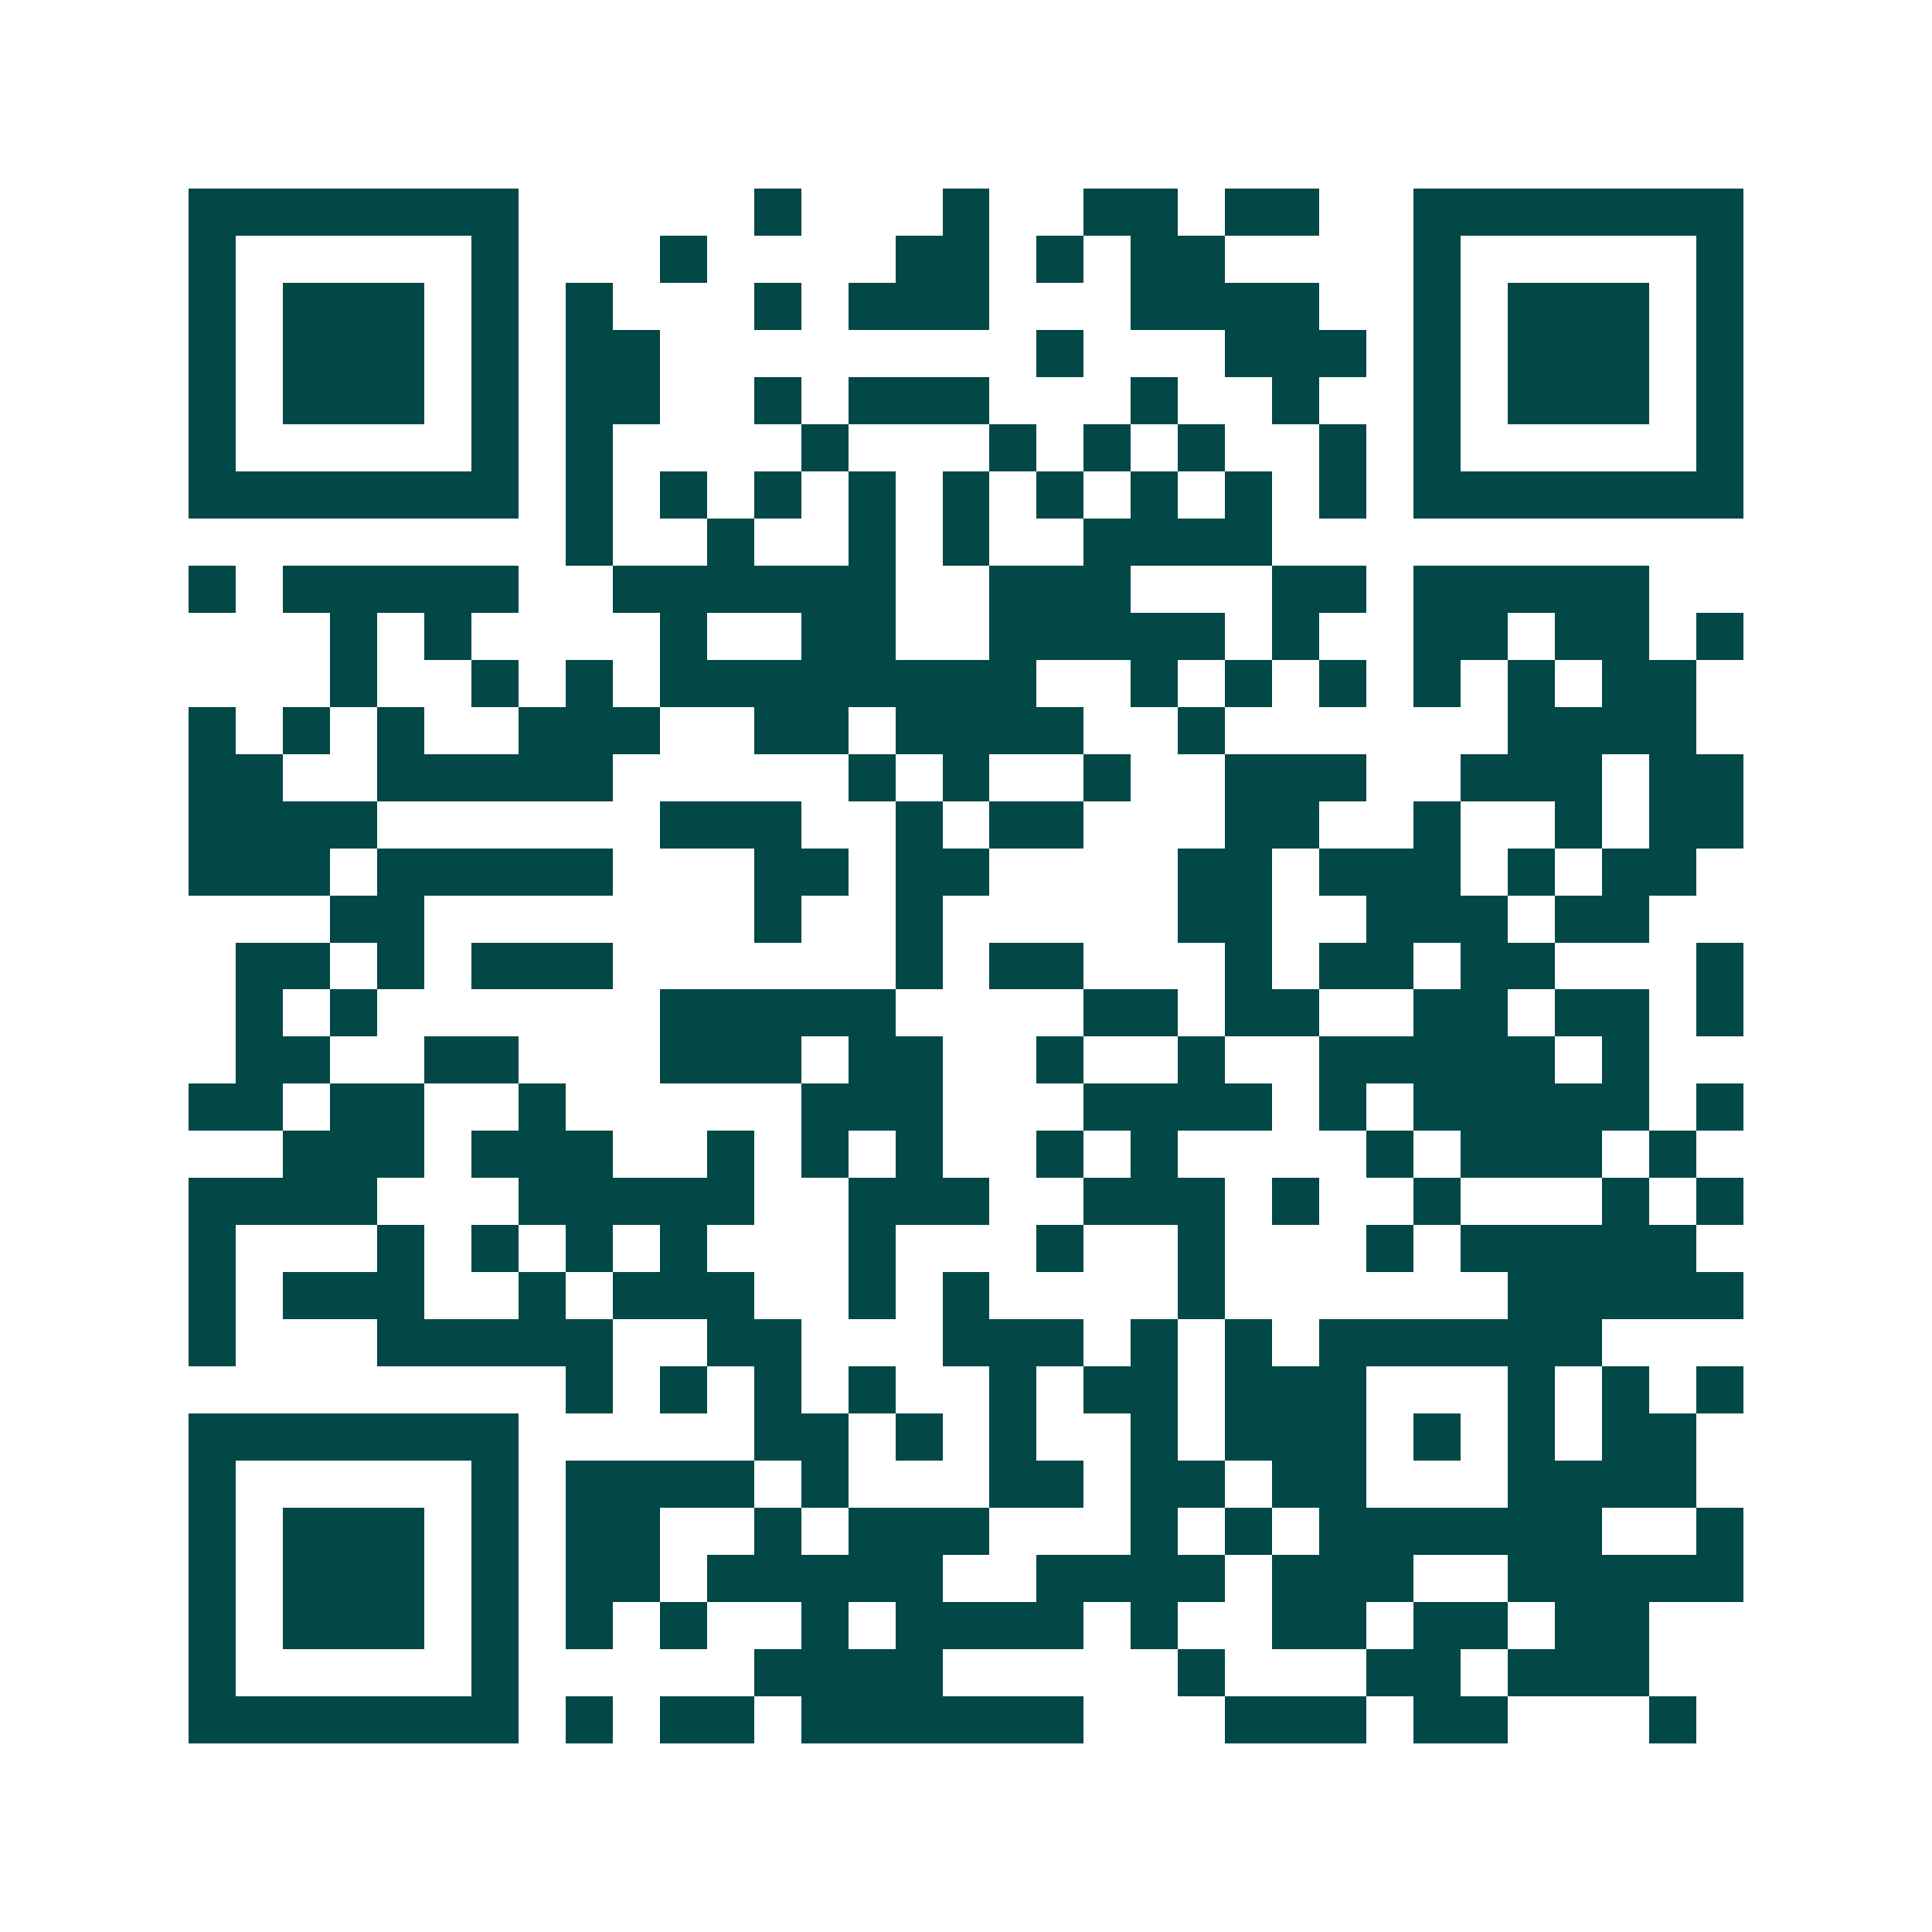 <svg xmlns="http://www.w3.org/2000/svg" width="200" height="200" viewBox="0 0 41 41" shape-rendering="crispEdges"><path fill="#ffffff" d="M0 0h41v41H0z"/><path stroke="#014847" d="M4 4.5h7m5 0h1m3 0h1m2 0h2m1 0h2m2 0h7M4 5.5h1m5 0h1m3 0h1m4 0h2m1 0h1m1 0h2m4 0h1m5 0h1M4 6.5h1m1 0h3m1 0h1m1 0h1m3 0h1m1 0h3m3 0h4m2 0h1m1 0h3m1 0h1M4 7.5h1m1 0h3m1 0h1m1 0h2m8 0h1m3 0h3m1 0h1m1 0h3m1 0h1M4 8.5h1m1 0h3m1 0h1m1 0h2m2 0h1m1 0h3m3 0h1m2 0h1m2 0h1m1 0h3m1 0h1M4 9.5h1m5 0h1m1 0h1m4 0h1m3 0h1m1 0h1m1 0h1m2 0h1m1 0h1m5 0h1M4 10.5h7m1 0h1m1 0h1m1 0h1m1 0h1m1 0h1m1 0h1m1 0h1m1 0h1m1 0h1m1 0h7M12 11.5h1m2 0h1m2 0h1m1 0h1m2 0h4M4 12.5h1m1 0h5m2 0h6m2 0h3m3 0h2m1 0h5M7 13.5h1m1 0h1m4 0h1m2 0h2m2 0h5m1 0h1m2 0h2m1 0h2m1 0h1M7 14.5h1m2 0h1m1 0h1m1 0h8m2 0h1m1 0h1m1 0h1m1 0h1m1 0h1m1 0h2M4 15.5h1m1 0h1m1 0h1m2 0h3m2 0h2m1 0h4m2 0h1m6 0h4M4 16.5h2m2 0h5m5 0h1m1 0h1m2 0h1m2 0h3m2 0h3m1 0h2M4 17.5h4m6 0h3m2 0h1m1 0h2m3 0h2m2 0h1m2 0h1m1 0h2M4 18.5h3m1 0h5m3 0h2m1 0h2m4 0h2m1 0h3m1 0h1m1 0h2M7 19.5h2m7 0h1m2 0h1m5 0h2m2 0h3m1 0h2M5 20.5h2m1 0h1m1 0h3m6 0h1m1 0h2m3 0h1m1 0h2m1 0h2m3 0h1M5 21.5h1m1 0h1m6 0h5m4 0h2m1 0h2m2 0h2m1 0h2m1 0h1M5 22.5h2m2 0h2m3 0h3m1 0h2m2 0h1m2 0h1m2 0h5m1 0h1M4 23.5h2m1 0h2m2 0h1m5 0h3m3 0h4m1 0h1m1 0h5m1 0h1M6 24.5h3m1 0h3m2 0h1m1 0h1m1 0h1m2 0h1m1 0h1m4 0h1m1 0h3m1 0h1M4 25.5h4m3 0h5m2 0h3m2 0h3m1 0h1m2 0h1m3 0h1m1 0h1M4 26.5h1m3 0h1m1 0h1m1 0h1m1 0h1m3 0h1m3 0h1m2 0h1m3 0h1m1 0h5M4 27.5h1m1 0h3m2 0h1m1 0h3m2 0h1m1 0h1m4 0h1m6 0h5M4 28.5h1m3 0h5m2 0h2m3 0h3m1 0h1m1 0h1m1 0h6M12 29.5h1m1 0h1m1 0h1m1 0h1m2 0h1m1 0h2m1 0h3m3 0h1m1 0h1m1 0h1M4 30.5h7m5 0h2m1 0h1m1 0h1m2 0h1m1 0h3m1 0h1m1 0h1m1 0h2M4 31.5h1m5 0h1m1 0h4m1 0h1m3 0h2m1 0h2m1 0h2m3 0h4M4 32.5h1m1 0h3m1 0h1m1 0h2m2 0h1m1 0h3m3 0h1m1 0h1m1 0h6m2 0h1M4 33.5h1m1 0h3m1 0h1m1 0h2m1 0h5m2 0h4m1 0h3m2 0h5M4 34.5h1m1 0h3m1 0h1m1 0h1m1 0h1m2 0h1m1 0h4m1 0h1m2 0h2m1 0h2m1 0h2M4 35.5h1m5 0h1m5 0h4m5 0h1m3 0h2m1 0h3M4 36.5h7m1 0h1m1 0h2m1 0h6m3 0h3m1 0h2m3 0h1"/></svg>
